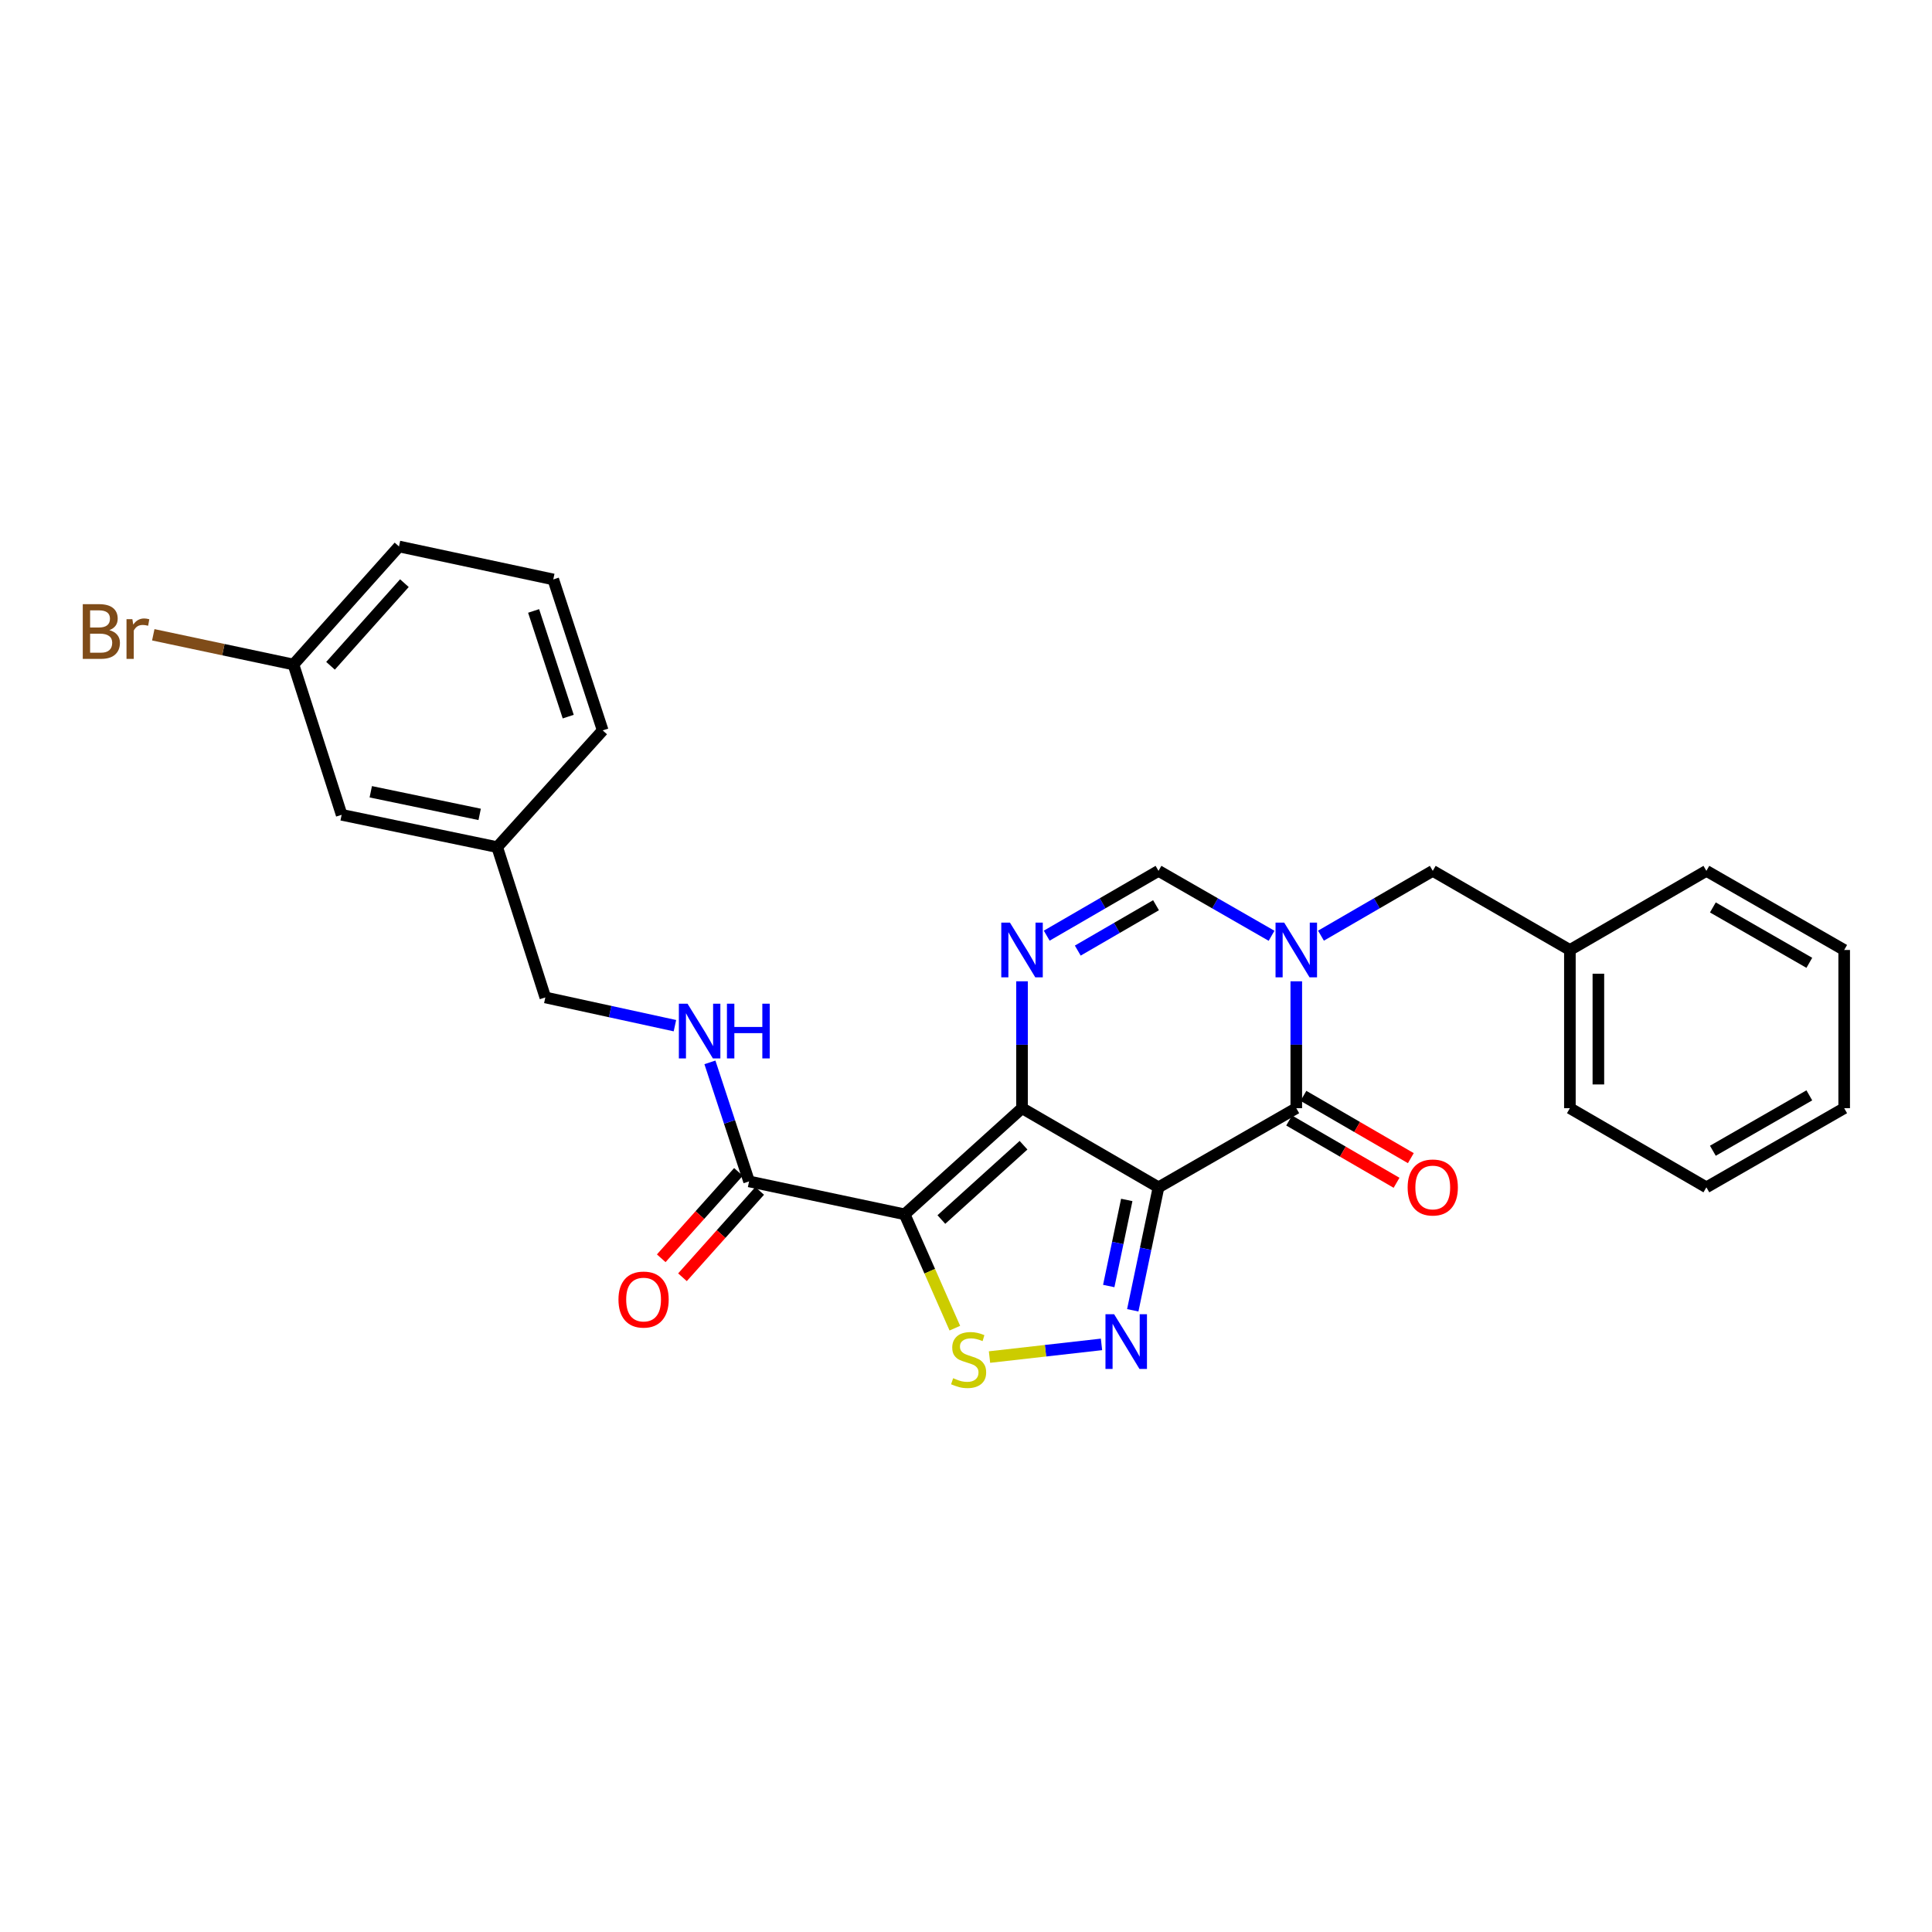 <?xml version='1.0' encoding='iso-8859-1'?>
<svg version='1.1' baseProfile='full'
              xmlns='http://www.w3.org/2000/svg'
                      xmlns:rdkit='http://www.rdkit.org/xml'
                      xmlns:xlink='http://www.w3.org/1999/xlink'
                  xml:space='preserve'
width='1000px' height='1000px' viewBox='0 0 1000 1000'>
<!-- END OF HEADER -->
<rect style='opacity:1.0;fill:#FFFFFF;stroke:none' width='1000' height='1000' x='0' y='0'> </rect>
<path class='bond-0' d='M 529,573.594 L 599.638,614.556' style='fill:none;fill-rule:evenodd;stroke:#000000;stroke-width:6px;stroke-linecap:butt;stroke-linejoin:miter;stroke-opacity:1' />
<path class='bond-1' d='M 529,573.594 L 468.249,628.529' style='fill:none;fill-rule:evenodd;stroke:#000000;stroke-width:6px;stroke-linecap:butt;stroke-linejoin:miter;stroke-opacity:1' />
<path class='bond-1' d='M 529.776,592.769 L 487.25,631.224' style='fill:none;fill-rule:evenodd;stroke:#000000;stroke-width:6px;stroke-linecap:butt;stroke-linejoin:miter;stroke-opacity:1' />
<path class='bond-5' d='M 529,573.594 L 529,540.755' style='fill:none;fill-rule:evenodd;stroke:#000000;stroke-width:6px;stroke-linecap:butt;stroke-linejoin:miter;stroke-opacity:1' />
<path class='bond-5' d='M 529,540.755 L 529,507.917' style='fill:none;fill-rule:evenodd;stroke:#0000FF;stroke-width:6px;stroke-linecap:butt;stroke-linejoin:miter;stroke-opacity:1' />
<path class='bond-2' d='M 599.638,614.556 L 592.978,646.382' style='fill:none;fill-rule:evenodd;stroke:#000000;stroke-width:6px;stroke-linecap:butt;stroke-linejoin:miter;stroke-opacity:1' />
<path class='bond-2' d='M 592.978,646.382 L 586.318,678.208' style='fill:none;fill-rule:evenodd;stroke:#0000FF;stroke-width:6px;stroke-linecap:butt;stroke-linejoin:miter;stroke-opacity:1' />
<path class='bond-2' d='M 583.209,621.084 L 578.547,643.362' style='fill:none;fill-rule:evenodd;stroke:#000000;stroke-width:6px;stroke-linecap:butt;stroke-linejoin:miter;stroke-opacity:1' />
<path class='bond-2' d='M 578.547,643.362 L 573.885,665.641' style='fill:none;fill-rule:evenodd;stroke:#0000FF;stroke-width:6px;stroke-linecap:butt;stroke-linejoin:miter;stroke-opacity:1' />
<path class='bond-4' d='M 599.638,614.556 L 670.955,573.594' style='fill:none;fill-rule:evenodd;stroke:#000000;stroke-width:6px;stroke-linecap:butt;stroke-linejoin:miter;stroke-opacity:1' />
<path class='bond-6' d='M 468.249,628.529 L 481.238,657.994' style='fill:none;fill-rule:evenodd;stroke:#000000;stroke-width:6px;stroke-linecap:butt;stroke-linejoin:miter;stroke-opacity:1' />
<path class='bond-6' d='M 481.238,657.994 L 494.227,687.459' style='fill:none;fill-rule:evenodd;stroke:#CCCC00;stroke-width:6px;stroke-linecap:butt;stroke-linejoin:miter;stroke-opacity:1' />
<path class='bond-8' d='M 468.249,628.529 L 387.717,611.492' style='fill:none;fill-rule:evenodd;stroke:#000000;stroke-width:6px;stroke-linecap:butt;stroke-linejoin:miter;stroke-opacity:1' />
<path class='bond-27' d='M 570.136,695.854 L 541.151,699.131' style='fill:none;fill-rule:evenodd;stroke:#0000FF;stroke-width:6px;stroke-linecap:butt;stroke-linejoin:miter;stroke-opacity:1' />
<path class='bond-27' d='M 541.151,699.131 L 512.167,702.409' style='fill:none;fill-rule:evenodd;stroke:#CCCC00;stroke-width:6px;stroke-linecap:butt;stroke-linejoin:miter;stroke-opacity:1' />
<path class='bond-3' d='M 658.159,484.362 L 628.898,467.559' style='fill:none;fill-rule:evenodd;stroke:#0000FF;stroke-width:6px;stroke-linecap:butt;stroke-linejoin:miter;stroke-opacity:1' />
<path class='bond-3' d='M 628.898,467.559 L 599.638,450.756' style='fill:none;fill-rule:evenodd;stroke:#000000;stroke-width:6px;stroke-linecap:butt;stroke-linejoin:miter;stroke-opacity:1' />
<path class='bond-10' d='M 683.736,484.3 L 712.664,467.528' style='fill:none;fill-rule:evenodd;stroke:#0000FF;stroke-width:6px;stroke-linecap:butt;stroke-linejoin:miter;stroke-opacity:1' />
<path class='bond-10' d='M 712.664,467.528 L 741.593,450.756' style='fill:none;fill-rule:evenodd;stroke:#000000;stroke-width:6px;stroke-linecap:butt;stroke-linejoin:miter;stroke-opacity:1' />
<path class='bond-28' d='M 670.955,507.917 L 670.955,540.755' style='fill:none;fill-rule:evenodd;stroke:#0000FF;stroke-width:6px;stroke-linecap:butt;stroke-linejoin:miter;stroke-opacity:1' />
<path class='bond-28' d='M 670.955,540.755 L 670.955,573.594' style='fill:none;fill-rule:evenodd;stroke:#000000;stroke-width:6px;stroke-linecap:butt;stroke-linejoin:miter;stroke-opacity:1' />
<path class='bond-11' d='M 667.257,579.971 L 695.055,596.091' style='fill:none;fill-rule:evenodd;stroke:#000000;stroke-width:6px;stroke-linecap:butt;stroke-linejoin:miter;stroke-opacity:1' />
<path class='bond-11' d='M 695.055,596.091 L 722.853,612.21' style='fill:none;fill-rule:evenodd;stroke:#FF0000;stroke-width:6px;stroke-linecap:butt;stroke-linejoin:miter;stroke-opacity:1' />
<path class='bond-11' d='M 674.653,567.216 L 702.451,583.336' style='fill:none;fill-rule:evenodd;stroke:#000000;stroke-width:6px;stroke-linecap:butt;stroke-linejoin:miter;stroke-opacity:1' />
<path class='bond-11' d='M 702.451,583.336 L 730.249,599.456' style='fill:none;fill-rule:evenodd;stroke:#FF0000;stroke-width:6px;stroke-linecap:butt;stroke-linejoin:miter;stroke-opacity:1' />
<path class='bond-7' d='M 541.781,484.3 L 570.709,467.528' style='fill:none;fill-rule:evenodd;stroke:#0000FF;stroke-width:6px;stroke-linecap:butt;stroke-linejoin:miter;stroke-opacity:1' />
<path class='bond-7' d='M 570.709,467.528 L 599.638,450.756' style='fill:none;fill-rule:evenodd;stroke:#000000;stroke-width:6px;stroke-linecap:butt;stroke-linejoin:miter;stroke-opacity:1' />
<path class='bond-7' d='M 557.855,492.023 L 578.104,480.283' style='fill:none;fill-rule:evenodd;stroke:#0000FF;stroke-width:6px;stroke-linecap:butt;stroke-linejoin:miter;stroke-opacity:1' />
<path class='bond-7' d='M 578.104,480.283 L 598.354,468.542' style='fill:none;fill-rule:evenodd;stroke:#000000;stroke-width:6px;stroke-linecap:butt;stroke-linejoin:miter;stroke-opacity:1' />
<path class='bond-9' d='M 387.717,611.492 L 377.584,580.686' style='fill:none;fill-rule:evenodd;stroke:#000000;stroke-width:6px;stroke-linecap:butt;stroke-linejoin:miter;stroke-opacity:1' />
<path class='bond-9' d='M 377.584,580.686 L 367.452,549.88' style='fill:none;fill-rule:evenodd;stroke:#0000FF;stroke-width:6px;stroke-linecap:butt;stroke-linejoin:miter;stroke-opacity:1' />
<path class='bond-12' d='M 382.221,606.579 L 362.238,628.93' style='fill:none;fill-rule:evenodd;stroke:#000000;stroke-width:6px;stroke-linecap:butt;stroke-linejoin:miter;stroke-opacity:1' />
<path class='bond-12' d='M 362.238,628.93 L 342.255,651.282' style='fill:none;fill-rule:evenodd;stroke:#FF0000;stroke-width:6px;stroke-linecap:butt;stroke-linejoin:miter;stroke-opacity:1' />
<path class='bond-12' d='M 393.212,616.406 L 373.229,638.757' style='fill:none;fill-rule:evenodd;stroke:#000000;stroke-width:6px;stroke-linecap:butt;stroke-linejoin:miter;stroke-opacity:1' />
<path class='bond-12' d='M 373.229,638.757 L 353.246,661.108' style='fill:none;fill-rule:evenodd;stroke:#FF0000;stroke-width:6px;stroke-linecap:butt;stroke-linejoin:miter;stroke-opacity:1' />
<path class='bond-13' d='M 349.337,530.887 L 315.799,523.581' style='fill:none;fill-rule:evenodd;stroke:#0000FF;stroke-width:6px;stroke-linecap:butt;stroke-linejoin:miter;stroke-opacity:1' />
<path class='bond-13' d='M 315.799,523.581 L 282.26,516.274' style='fill:none;fill-rule:evenodd;stroke:#000000;stroke-width:6px;stroke-linecap:butt;stroke-linejoin:miter;stroke-opacity:1' />
<path class='bond-16' d='M 741.593,450.756 L 812.574,491.71' style='fill:none;fill-rule:evenodd;stroke:#000000;stroke-width:6px;stroke-linecap:butt;stroke-linejoin:miter;stroke-opacity:1' />
<path class='bond-17' d='M 282.26,516.274 L 257.352,438.47' style='fill:none;fill-rule:evenodd;stroke:#000000;stroke-width:6px;stroke-linecap:butt;stroke-linejoin:miter;stroke-opacity:1' />
<path class='bond-14' d='M 176.836,421.744 L 257.352,438.47' style='fill:none;fill-rule:evenodd;stroke:#000000;stroke-width:6px;stroke-linecap:butt;stroke-linejoin:miter;stroke-opacity:1' />
<path class='bond-14' d='M 191.912,409.818 L 248.273,421.526' style='fill:none;fill-rule:evenodd;stroke:#000000;stroke-width:6px;stroke-linecap:butt;stroke-linejoin:miter;stroke-opacity:1' />
<path class='bond-15' d='M 176.836,421.744 L 151.895,343.948' style='fill:none;fill-rule:evenodd;stroke:#000000;stroke-width:6px;stroke-linecap:butt;stroke-linejoin:miter;stroke-opacity:1' />
<path class='bond-18' d='M 151.895,343.948 L 115.616,336.257' style='fill:none;fill-rule:evenodd;stroke:#000000;stroke-width:6px;stroke-linecap:butt;stroke-linejoin:miter;stroke-opacity:1' />
<path class='bond-18' d='M 115.616,336.257 L 79.337,328.565' style='fill:none;fill-rule:evenodd;stroke:#7F4C19;stroke-width:6px;stroke-linecap:butt;stroke-linejoin:miter;stroke-opacity:1' />
<path class='bond-30' d='M 151.895,343.948 L 206.52,282.853' style='fill:none;fill-rule:evenodd;stroke:#000000;stroke-width:6px;stroke-linecap:butt;stroke-linejoin:miter;stroke-opacity:1' />
<path class='bond-30' d='M 171.08,344.61 L 209.317,301.844' style='fill:none;fill-rule:evenodd;stroke:#000000;stroke-width:6px;stroke-linecap:butt;stroke-linejoin:miter;stroke-opacity:1' />
<path class='bond-22' d='M 812.574,491.71 L 812.574,573.594' style='fill:none;fill-rule:evenodd;stroke:#000000;stroke-width:6px;stroke-linecap:butt;stroke-linejoin:miter;stroke-opacity:1' />
<path class='bond-22' d='M 827.318,503.993 L 827.318,561.311' style='fill:none;fill-rule:evenodd;stroke:#000000;stroke-width:6px;stroke-linecap:butt;stroke-linejoin:miter;stroke-opacity:1' />
<path class='bond-23' d='M 812.574,491.71 L 883.22,450.756' style='fill:none;fill-rule:evenodd;stroke:#000000;stroke-width:6px;stroke-linecap:butt;stroke-linejoin:miter;stroke-opacity:1' />
<path class='bond-21' d='M 257.352,438.47 L 311.96,378.054' style='fill:none;fill-rule:evenodd;stroke:#000000;stroke-width:6px;stroke-linecap:butt;stroke-linejoin:miter;stroke-opacity:1' />
<path class='bond-19' d='M 286.372,299.914 L 311.96,378.054' style='fill:none;fill-rule:evenodd;stroke:#000000;stroke-width:6px;stroke-linecap:butt;stroke-linejoin:miter;stroke-opacity:1' />
<path class='bond-19' d='M 276.199,316.223 L 294.11,370.921' style='fill:none;fill-rule:evenodd;stroke:#000000;stroke-width:6px;stroke-linecap:butt;stroke-linejoin:miter;stroke-opacity:1' />
<path class='bond-20' d='M 286.372,299.914 L 206.52,282.853' style='fill:none;fill-rule:evenodd;stroke:#000000;stroke-width:6px;stroke-linecap:butt;stroke-linejoin:miter;stroke-opacity:1' />
<path class='bond-25' d='M 812.574,573.594 L 883.22,614.556' style='fill:none;fill-rule:evenodd;stroke:#000000;stroke-width:6px;stroke-linecap:butt;stroke-linejoin:miter;stroke-opacity:1' />
<path class='bond-24' d='M 883.22,450.756 L 954.545,491.71' style='fill:none;fill-rule:evenodd;stroke:#000000;stroke-width:6px;stroke-linecap:butt;stroke-linejoin:miter;stroke-opacity:1' />
<path class='bond-24' d='M 886.577,469.685 L 936.505,498.353' style='fill:none;fill-rule:evenodd;stroke:#000000;stroke-width:6px;stroke-linecap:butt;stroke-linejoin:miter;stroke-opacity:1' />
<path class='bond-26' d='M 954.545,491.71 L 954.545,573.594' style='fill:none;fill-rule:evenodd;stroke:#000000;stroke-width:6px;stroke-linecap:butt;stroke-linejoin:miter;stroke-opacity:1' />
<path class='bond-29' d='M 883.22,614.556 L 954.545,573.594' style='fill:none;fill-rule:evenodd;stroke:#000000;stroke-width:6px;stroke-linecap:butt;stroke-linejoin:miter;stroke-opacity:1' />
<path class='bond-29' d='M 886.576,595.626 L 936.504,566.953' style='fill:none;fill-rule:evenodd;stroke:#000000;stroke-width:6px;stroke-linecap:butt;stroke-linejoin:miter;stroke-opacity:1' />
<path  class='atom-3' d='M 576.668 680.248
L 585.948 695.248
Q 586.868 696.728, 588.348 699.408
Q 589.828 702.088, 589.908 702.248
L 589.908 680.248
L 593.668 680.248
L 593.668 708.568
L 589.788 708.568
L 579.828 692.168
Q 578.668 690.248, 577.428 688.048
Q 576.228 685.848, 575.868 685.168
L 575.868 708.568
L 572.188 708.568
L 572.188 680.248
L 576.668 680.248
' fill='#0000FF'/>
<path  class='atom-4' d='M 664.695 477.55
L 673.975 492.55
Q 674.895 494.03, 676.375 496.71
Q 677.855 499.39, 677.935 499.55
L 677.935 477.55
L 681.695 477.55
L 681.695 505.87
L 677.815 505.87
L 667.855 489.47
Q 666.695 487.55, 665.455 485.35
Q 664.255 483.15, 663.895 482.47
L 663.895 505.87
L 660.215 505.87
L 660.215 477.55
L 664.695 477.55
' fill='#0000FF'/>
<path  class='atom-6' d='M 522.74 477.55
L 532.02 492.55
Q 532.94 494.03, 534.42 496.71
Q 535.9 499.39, 535.98 499.55
L 535.98 477.55
L 539.74 477.55
L 539.74 505.87
L 535.86 505.87
L 525.9 489.47
Q 524.74 487.55, 523.5 485.35
Q 522.3 483.15, 521.94 482.47
L 521.94 505.87
L 518.26 505.87
L 518.26 477.55
L 522.74 477.55
' fill='#0000FF'/>
<path  class='atom-7' d='M 493.356 713.351
Q 493.676 713.471, 494.996 714.031
Q 496.316 714.591, 497.756 714.951
Q 499.236 715.271, 500.676 715.271
Q 503.356 715.271, 504.916 713.991
Q 506.476 712.671, 506.476 710.391
Q 506.476 708.831, 505.676 707.871
Q 504.916 706.911, 503.716 706.391
Q 502.516 705.871, 500.516 705.271
Q 497.996 704.511, 496.476 703.791
Q 494.996 703.071, 493.916 701.551
Q 492.876 700.031, 492.876 697.471
Q 492.876 693.911, 495.276 691.711
Q 497.716 689.511, 502.516 689.511
Q 505.796 689.511, 509.516 691.071
L 508.596 694.151
Q 505.196 692.751, 502.636 692.751
Q 499.876 692.751, 498.356 693.911
Q 496.836 695.031, 496.876 696.991
Q 496.876 698.511, 497.636 699.431
Q 498.436 700.351, 499.556 700.871
Q 500.716 701.391, 502.636 701.991
Q 505.196 702.791, 506.716 703.591
Q 508.236 704.391, 509.316 706.031
Q 510.436 707.631, 510.436 710.391
Q 510.436 714.311, 507.796 716.431
Q 505.196 718.511, 500.836 718.511
Q 498.316 718.511, 496.396 717.951
Q 494.516 717.431, 492.276 716.511
L 493.356 713.351
' fill='#CCCC00'/>
<path  class='atom-10' d='M 355.86 519.512
L 365.14 534.512
Q 366.06 535.992, 367.54 538.672
Q 369.02 541.352, 369.1 541.512
L 369.1 519.512
L 372.86 519.512
L 372.86 547.832
L 368.98 547.832
L 359.02 531.432
Q 357.86 529.512, 356.62 527.312
Q 355.42 525.112, 355.06 524.432
L 355.06 547.832
L 351.38 547.832
L 351.38 519.512
L 355.86 519.512
' fill='#0000FF'/>
<path  class='atom-10' d='M 376.26 519.512
L 380.1 519.512
L 380.1 531.552
L 394.58 531.552
L 394.58 519.512
L 398.42 519.512
L 398.42 547.832
L 394.58 547.832
L 394.58 534.752
L 380.1 534.752
L 380.1 547.832
L 376.26 547.832
L 376.26 519.512
' fill='#0000FF'/>
<path  class='atom-12' d='M 728.593 614.636
Q 728.593 607.836, 731.953 604.036
Q 735.313 600.236, 741.593 600.236
Q 747.873 600.236, 751.233 604.036
Q 754.593 607.836, 754.593 614.636
Q 754.593 621.516, 751.193 625.436
Q 747.793 629.316, 741.593 629.316
Q 735.353 629.316, 731.953 625.436
Q 728.593 621.556, 728.593 614.636
M 741.593 626.116
Q 745.913 626.116, 748.233 623.236
Q 750.593 620.316, 750.593 614.636
Q 750.593 609.076, 748.233 606.276
Q 745.913 603.436, 741.593 603.436
Q 737.273 603.436, 734.913 606.236
Q 732.593 609.036, 732.593 614.636
Q 732.593 620.356, 734.913 623.236
Q 737.273 626.116, 741.593 626.116
' fill='#FF0000'/>
<path  class='atom-13' d='M 320.117 672.643
Q 320.117 665.843, 323.477 662.043
Q 326.837 658.243, 333.117 658.243
Q 339.397 658.243, 342.757 662.043
Q 346.117 665.843, 346.117 672.643
Q 346.117 679.523, 342.717 683.443
Q 339.317 687.323, 333.117 687.323
Q 326.877 687.323, 323.477 683.443
Q 320.117 679.563, 320.117 672.643
M 333.117 684.123
Q 337.437 684.123, 339.757 681.243
Q 342.117 678.323, 342.117 672.643
Q 342.117 667.083, 339.757 664.283
Q 337.437 661.443, 333.117 661.443
Q 328.797 661.443, 326.437 664.243
Q 324.117 667.043, 324.117 672.643
Q 324.117 678.363, 326.437 681.243
Q 328.797 684.123, 333.117 684.123
' fill='#FF0000'/>
<path  class='atom-19' d='M 56.599 326.158
Q 59.319 326.918, 60.679 328.598
Q 62.08 330.238, 62.08 332.678
Q 62.08 336.598, 59.559 338.838
Q 57.08 341.038, 52.359 341.038
L 42.84 341.038
L 42.84 312.718
L 51.2 312.718
Q 56.039 312.718, 58.48 314.678
Q 60.919 316.638, 60.919 320.238
Q 60.919 324.518, 56.599 326.158
M 46.639 315.918
L 46.639 324.798
L 51.2 324.798
Q 53.999 324.798, 55.44 323.678
Q 56.919 322.518, 56.919 320.238
Q 56.919 315.918, 51.2 315.918
L 46.639 315.918
M 52.359 337.838
Q 55.12 337.838, 56.599 336.518
Q 58.08 335.198, 58.08 332.678
Q 58.08 330.358, 56.44 329.198
Q 54.84 327.998, 51.76 327.998
L 46.639 327.998
L 46.639 337.838
L 52.359 337.838
' fill='#7F4C19'/>
<path  class='atom-19' d='M 68.519 320.478
L 68.96 323.318
Q 71.12 320.118, 74.639 320.118
Q 75.76 320.118, 77.279 320.518
L 76.68 323.878
Q 74.96 323.478, 73.999 323.478
Q 72.32 323.478, 71.2 324.158
Q 70.12 324.798, 69.24 326.358
L 69.24 341.038
L 65.48 341.038
L 65.48 320.478
L 68.519 320.478
' fill='#7F4C19'/>
</svg>
